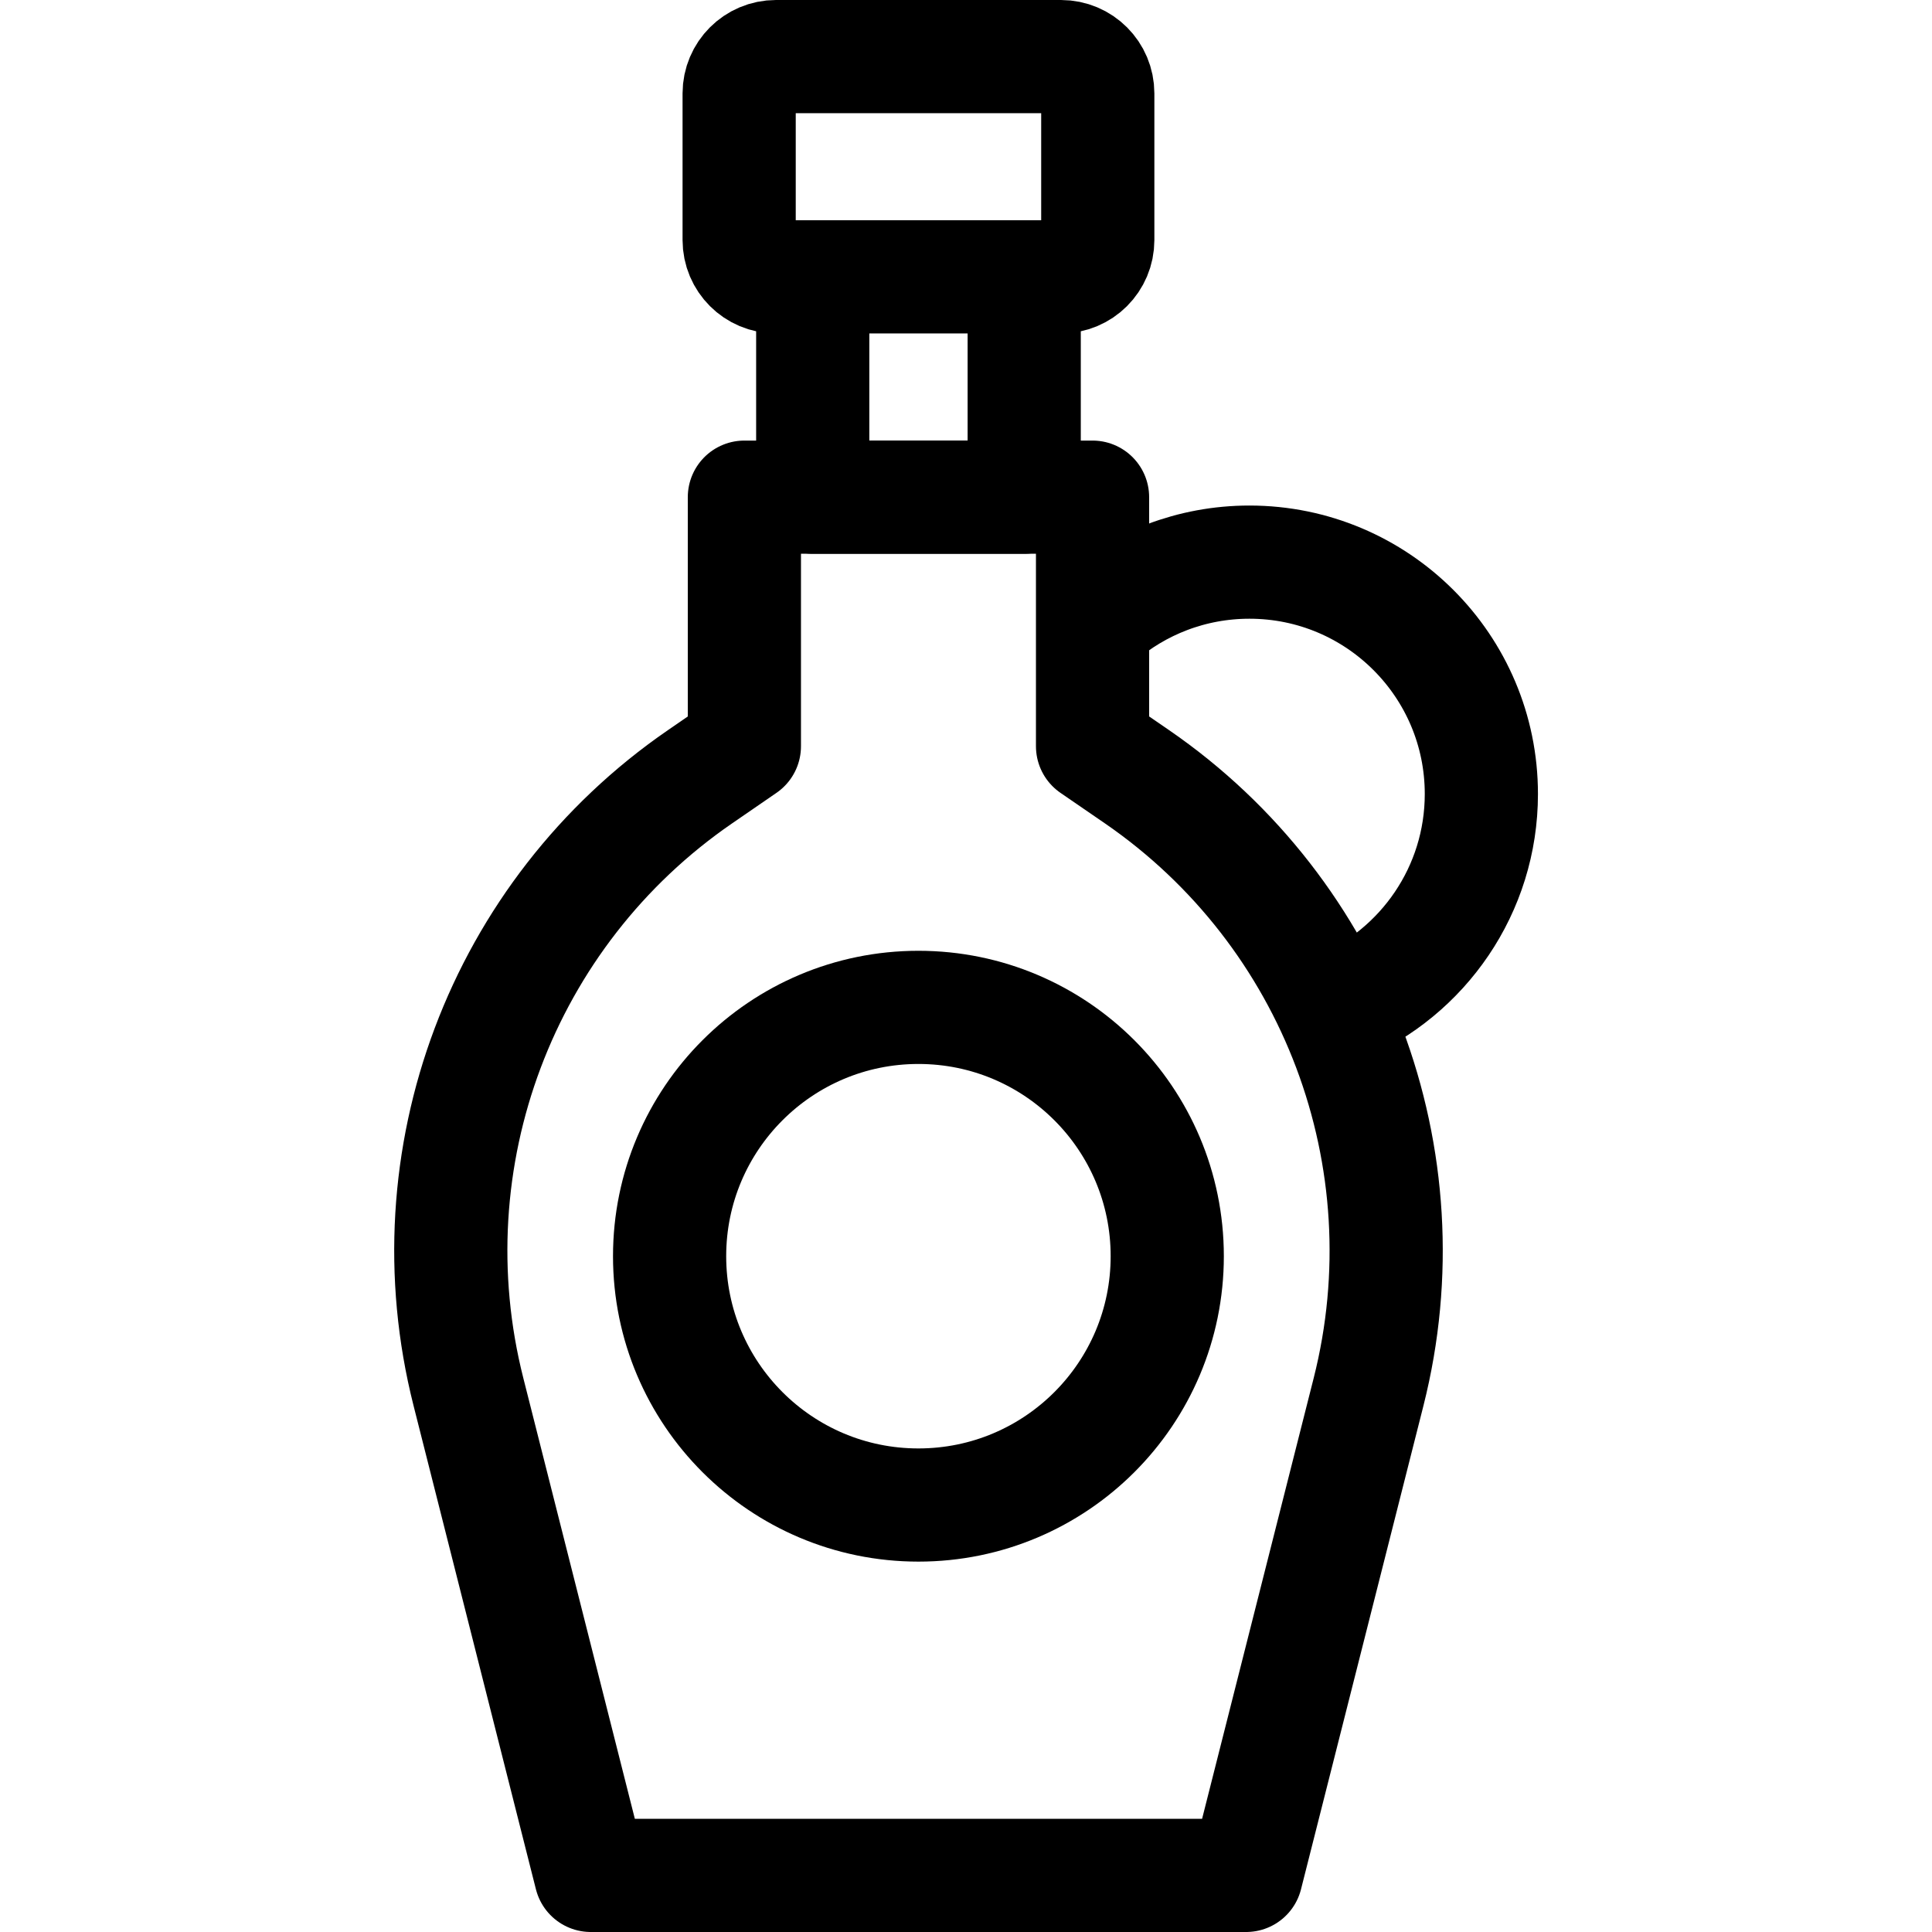 <svg width="24" height="24" viewBox="0 0 24 24" fill="none" xmlns="http://www.w3.org/2000/svg">
<path d="M16.643 12.517C17.676 12.08 18.402 11.056 18.402 9.863C18.402 8.272 17.112 6.983 15.521 6.983C14.801 6.983 14.142 7.247 13.637 7.685" stroke="black" stroke-width="1.406" stroke-miterlimit="10" stroke-linecap="round" stroke-linejoin="round"/>
<path d="M13.572 9.27V6.176H9.247V9.27L8.696 9.649C6.233 11.343 5.085 14.392 5.819 17.29L7.339 23.297H15.48L17.001 17.29C17.734 14.392 16.586 11.343 14.124 9.649L13.572 9.27Z" stroke="black" stroke-width="1.406" stroke-miterlimit="10" stroke-linecap="round" stroke-linejoin="round"/>
<path d="M12.723 3.732V6.176H10.096V3.732M9.639 0.703H13.18C13.433 0.703 13.637 0.908 13.637 1.16V2.982C13.637 3.235 13.433 3.439 13.18 3.439H9.639C9.387 3.439 9.182 3.235 9.182 2.982V1.16C9.182 0.908 9.387 0.703 9.639 0.703Z" stroke="black" stroke-width="1.406" stroke-miterlimit="10" stroke-linecap="round" stroke-linejoin="round"/>
<path d="M11.409 18.696C13.116 18.696 14.5 17.312 14.5 15.605C14.5 13.898 13.116 12.514 11.409 12.514C9.702 12.514 8.318 13.898 8.318 15.605C8.318 17.312 9.702 18.696 11.409 18.696Z" stroke="black" stroke-width="1.406" stroke-miterlimit="10" stroke-linecap="round" stroke-linejoin="round"/>
</svg>
